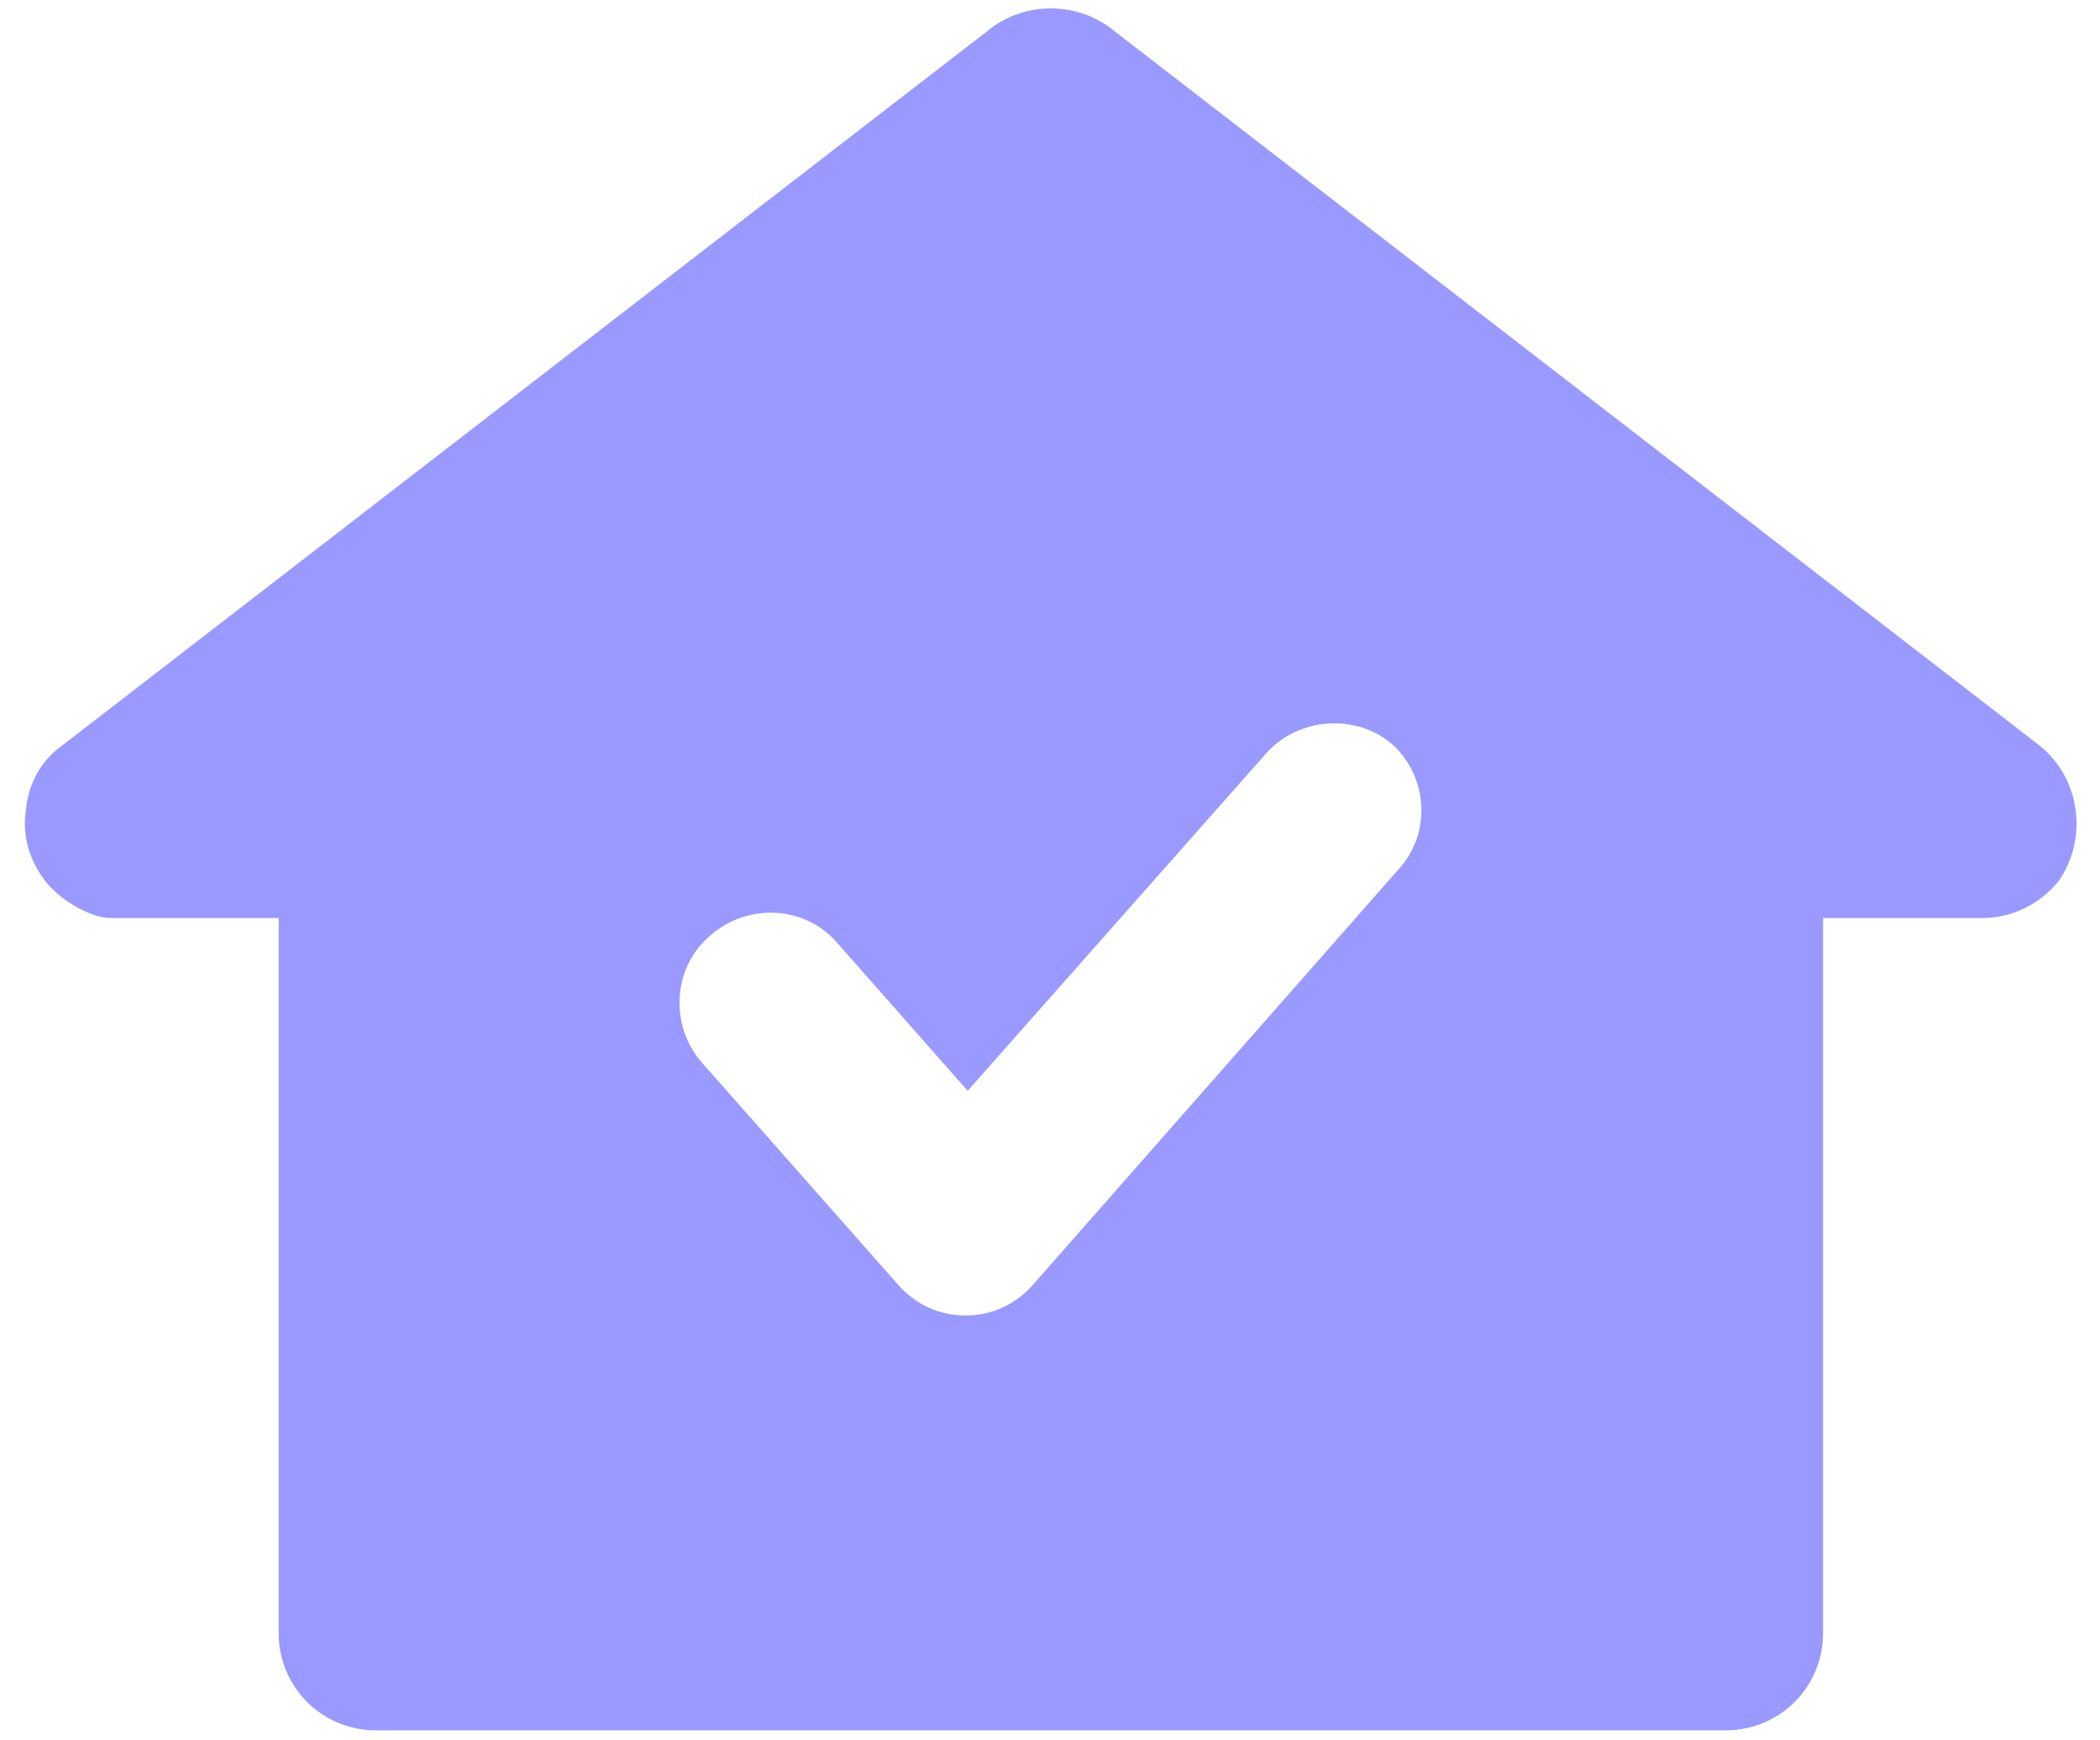 <svg width="70" height="58" viewBox="0 0 70 58" fill="none" xmlns="http://www.w3.org/2000/svg">
<path d="M67.969 24.833L37.009 0.929C35.857 0.065 34.201 0.065 33.049 0.929L2.089 24.833C1.369 25.337 0.937 26.129 0.865 26.993C0.721 27.857 1.009 28.721 1.513 29.369C2.089 30.089 3.097 30.593 3.673 30.593H9.289V54.425C9.289 56.225 10.729 57.665 12.529 57.665H57.529C59.329 57.665 60.769 56.225 60.769 54.425V30.593H66.097C67.033 30.593 67.969 30.161 68.617 29.369C69.625 27.929 69.337 25.913 67.969 24.833ZM46.585 29.009L34.417 42.833C33.841 43.481 33.049 43.841 32.185 43.841C31.321 43.841 30.529 43.481 29.953 42.833L23.401 35.417C22.321 34.193 22.393 32.249 23.689 31.169C24.913 30.089 26.857 30.161 27.937 31.457L32.257 36.353L42.193 25.121C43.273 23.897 45.217 23.753 46.441 24.833C47.593 25.913 47.737 27.785 46.585 29.009Z" fill="#9999FF"/>
</svg>
